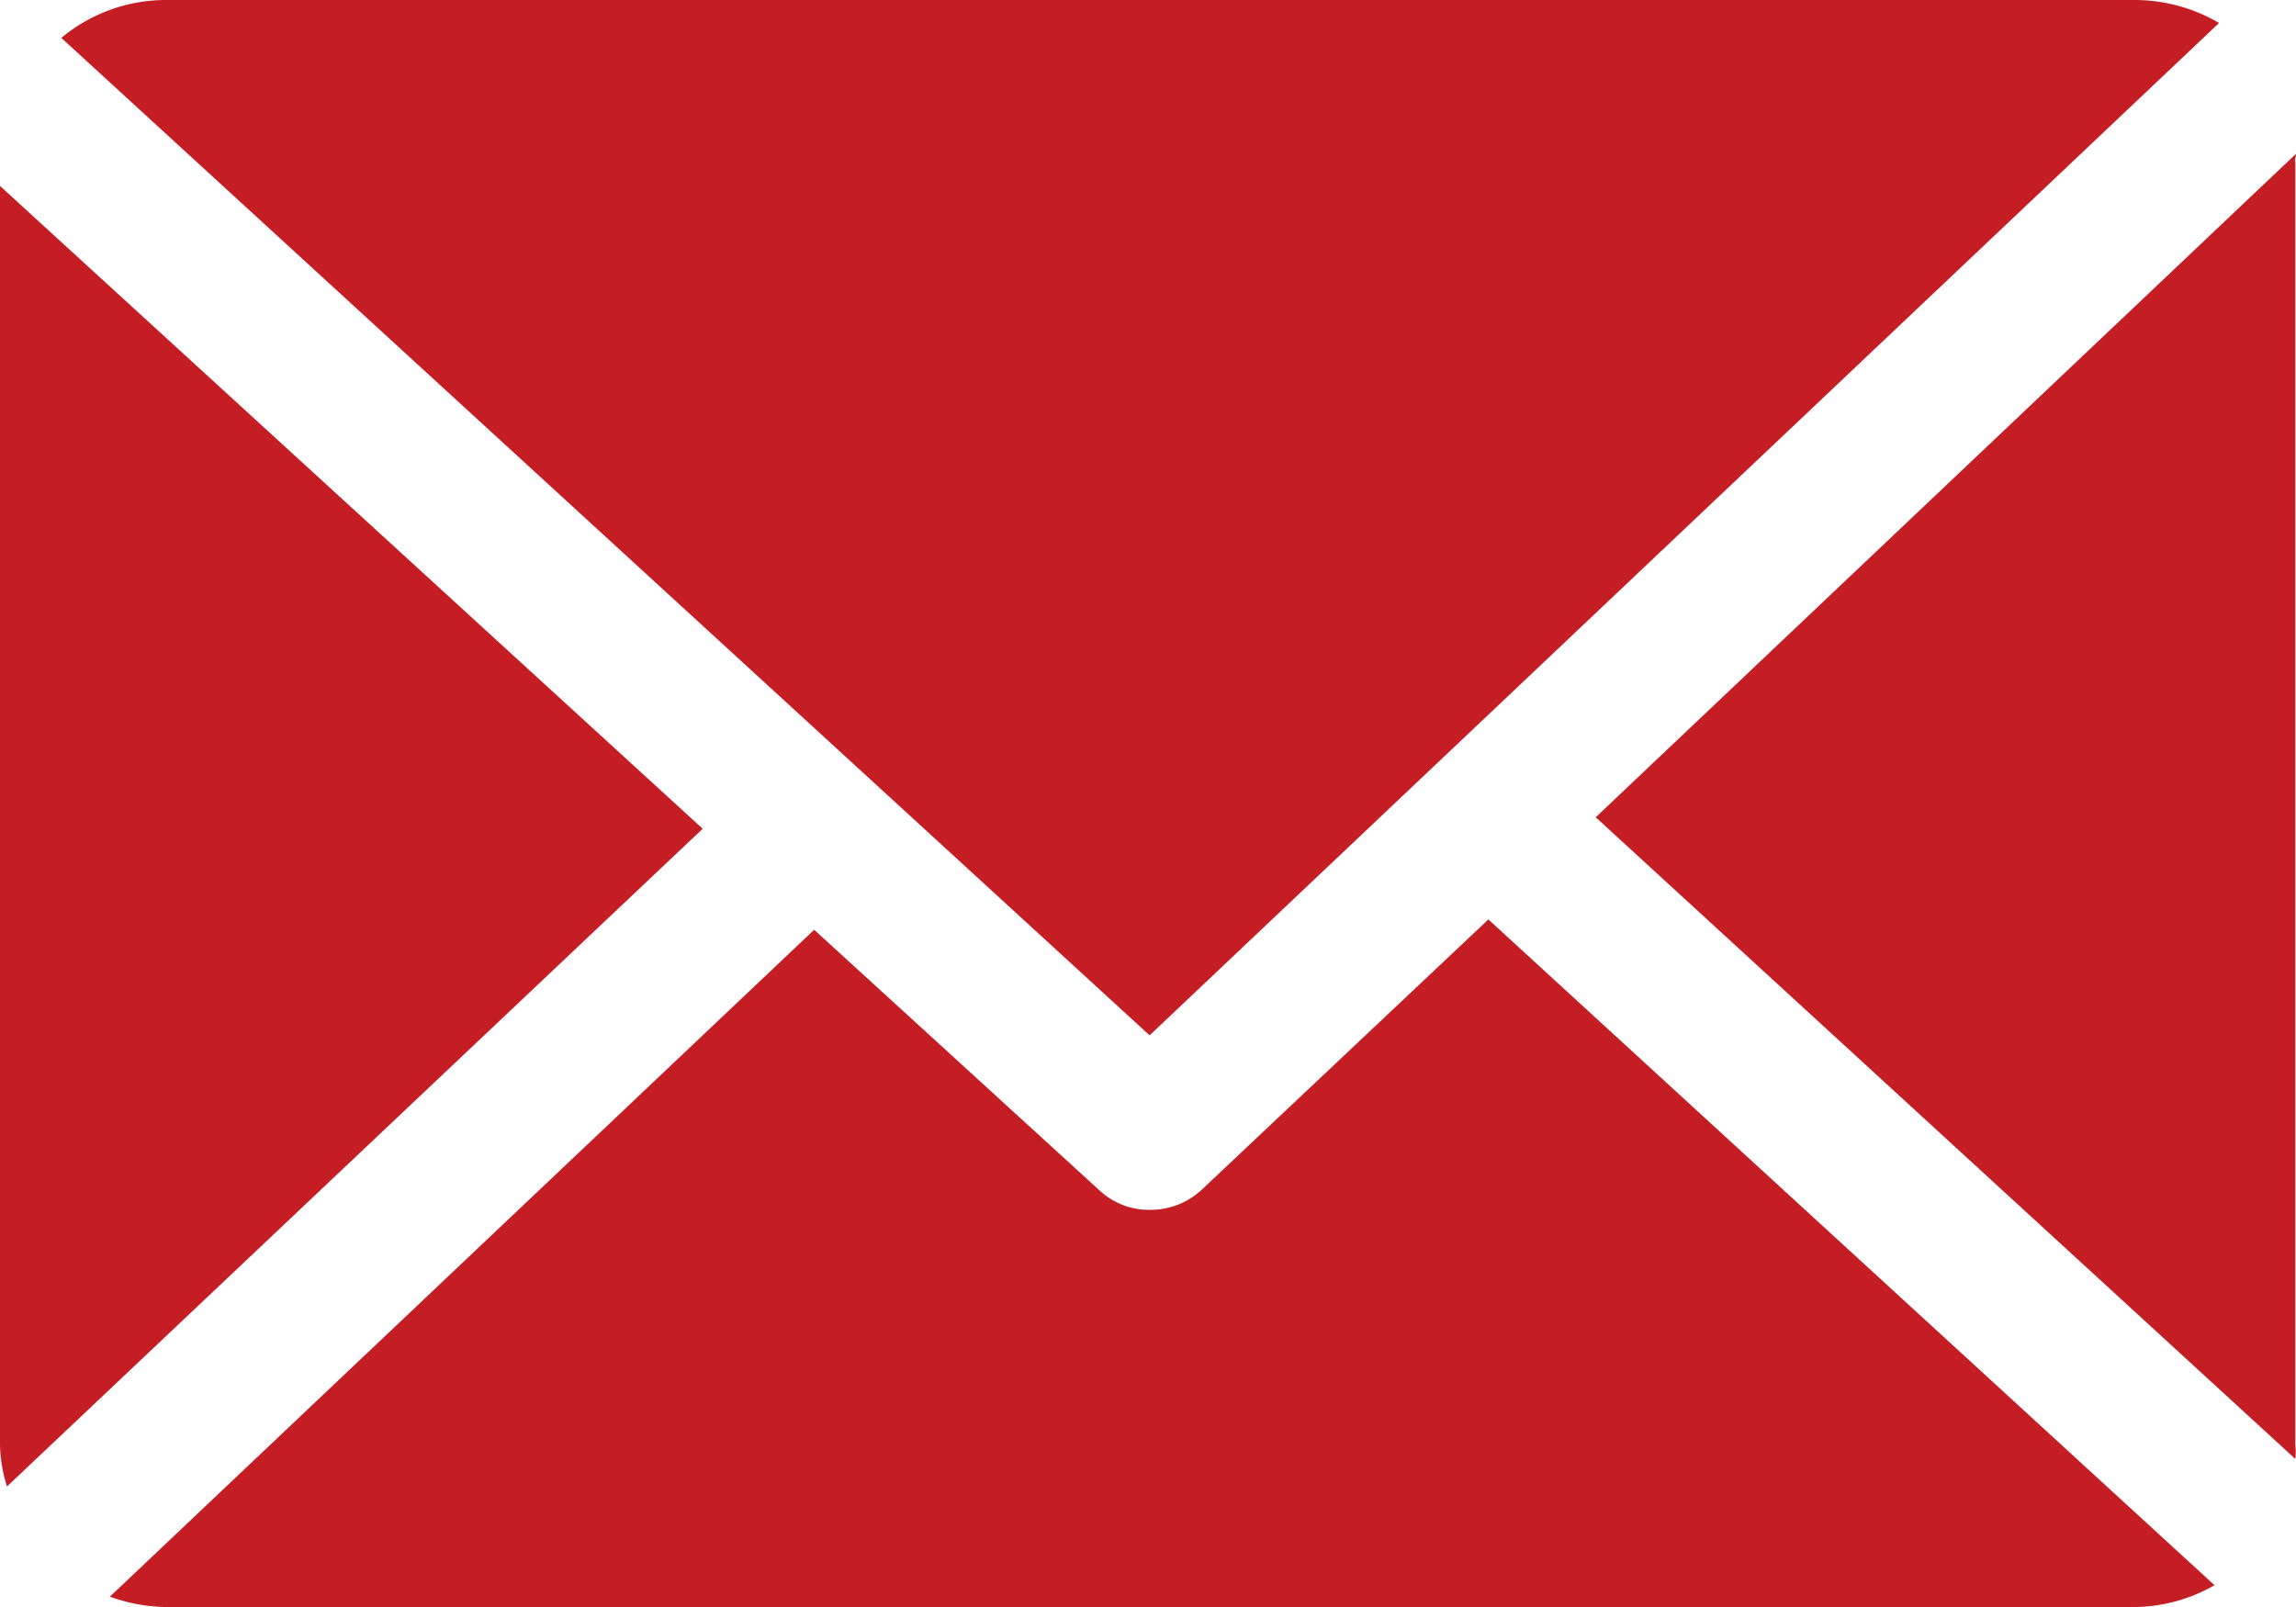 <svg xmlns="http://www.w3.org/2000/svg" width="20" height="14" viewBox="0 0 20 14">
  <defs>
    <style>
      .cls-1 {
        fill: #c41d24;
        fill-rule: evenodd;
      }
    </style>
  </defs>
  <path id="Forma_1" data-name="Forma 1" class="cls-1" d="M1000.99,3771.41c0-.02.01-0.05,0.01-0.07l-6.1,5.78,6.094,5.59a0.482,0.482,0,0,0,0-.12v-11.18h0Zm-7.025,6.6-2.492,2.35a0.654,0.654,0,0,1-.452.18,0.63,0.63,0,0,1-.444-0.17l-2.485-2.27-6.135,5.81a1.5,1.5,0,0,0,.477.09h17.175a1.421,1.421,0,0,0,.681-0.19Zm-2.951,1.01,9.316-8.82a1.462,1.462,0,0,0-.721-0.2H982.434a1.425,1.425,0,0,0-.9.33ZM981,3771.62v10.97a1.279,1.279,0,0,0,.061.36l6.06-5.73Z" transform="translate(-981 -3770)"/>
</svg>
